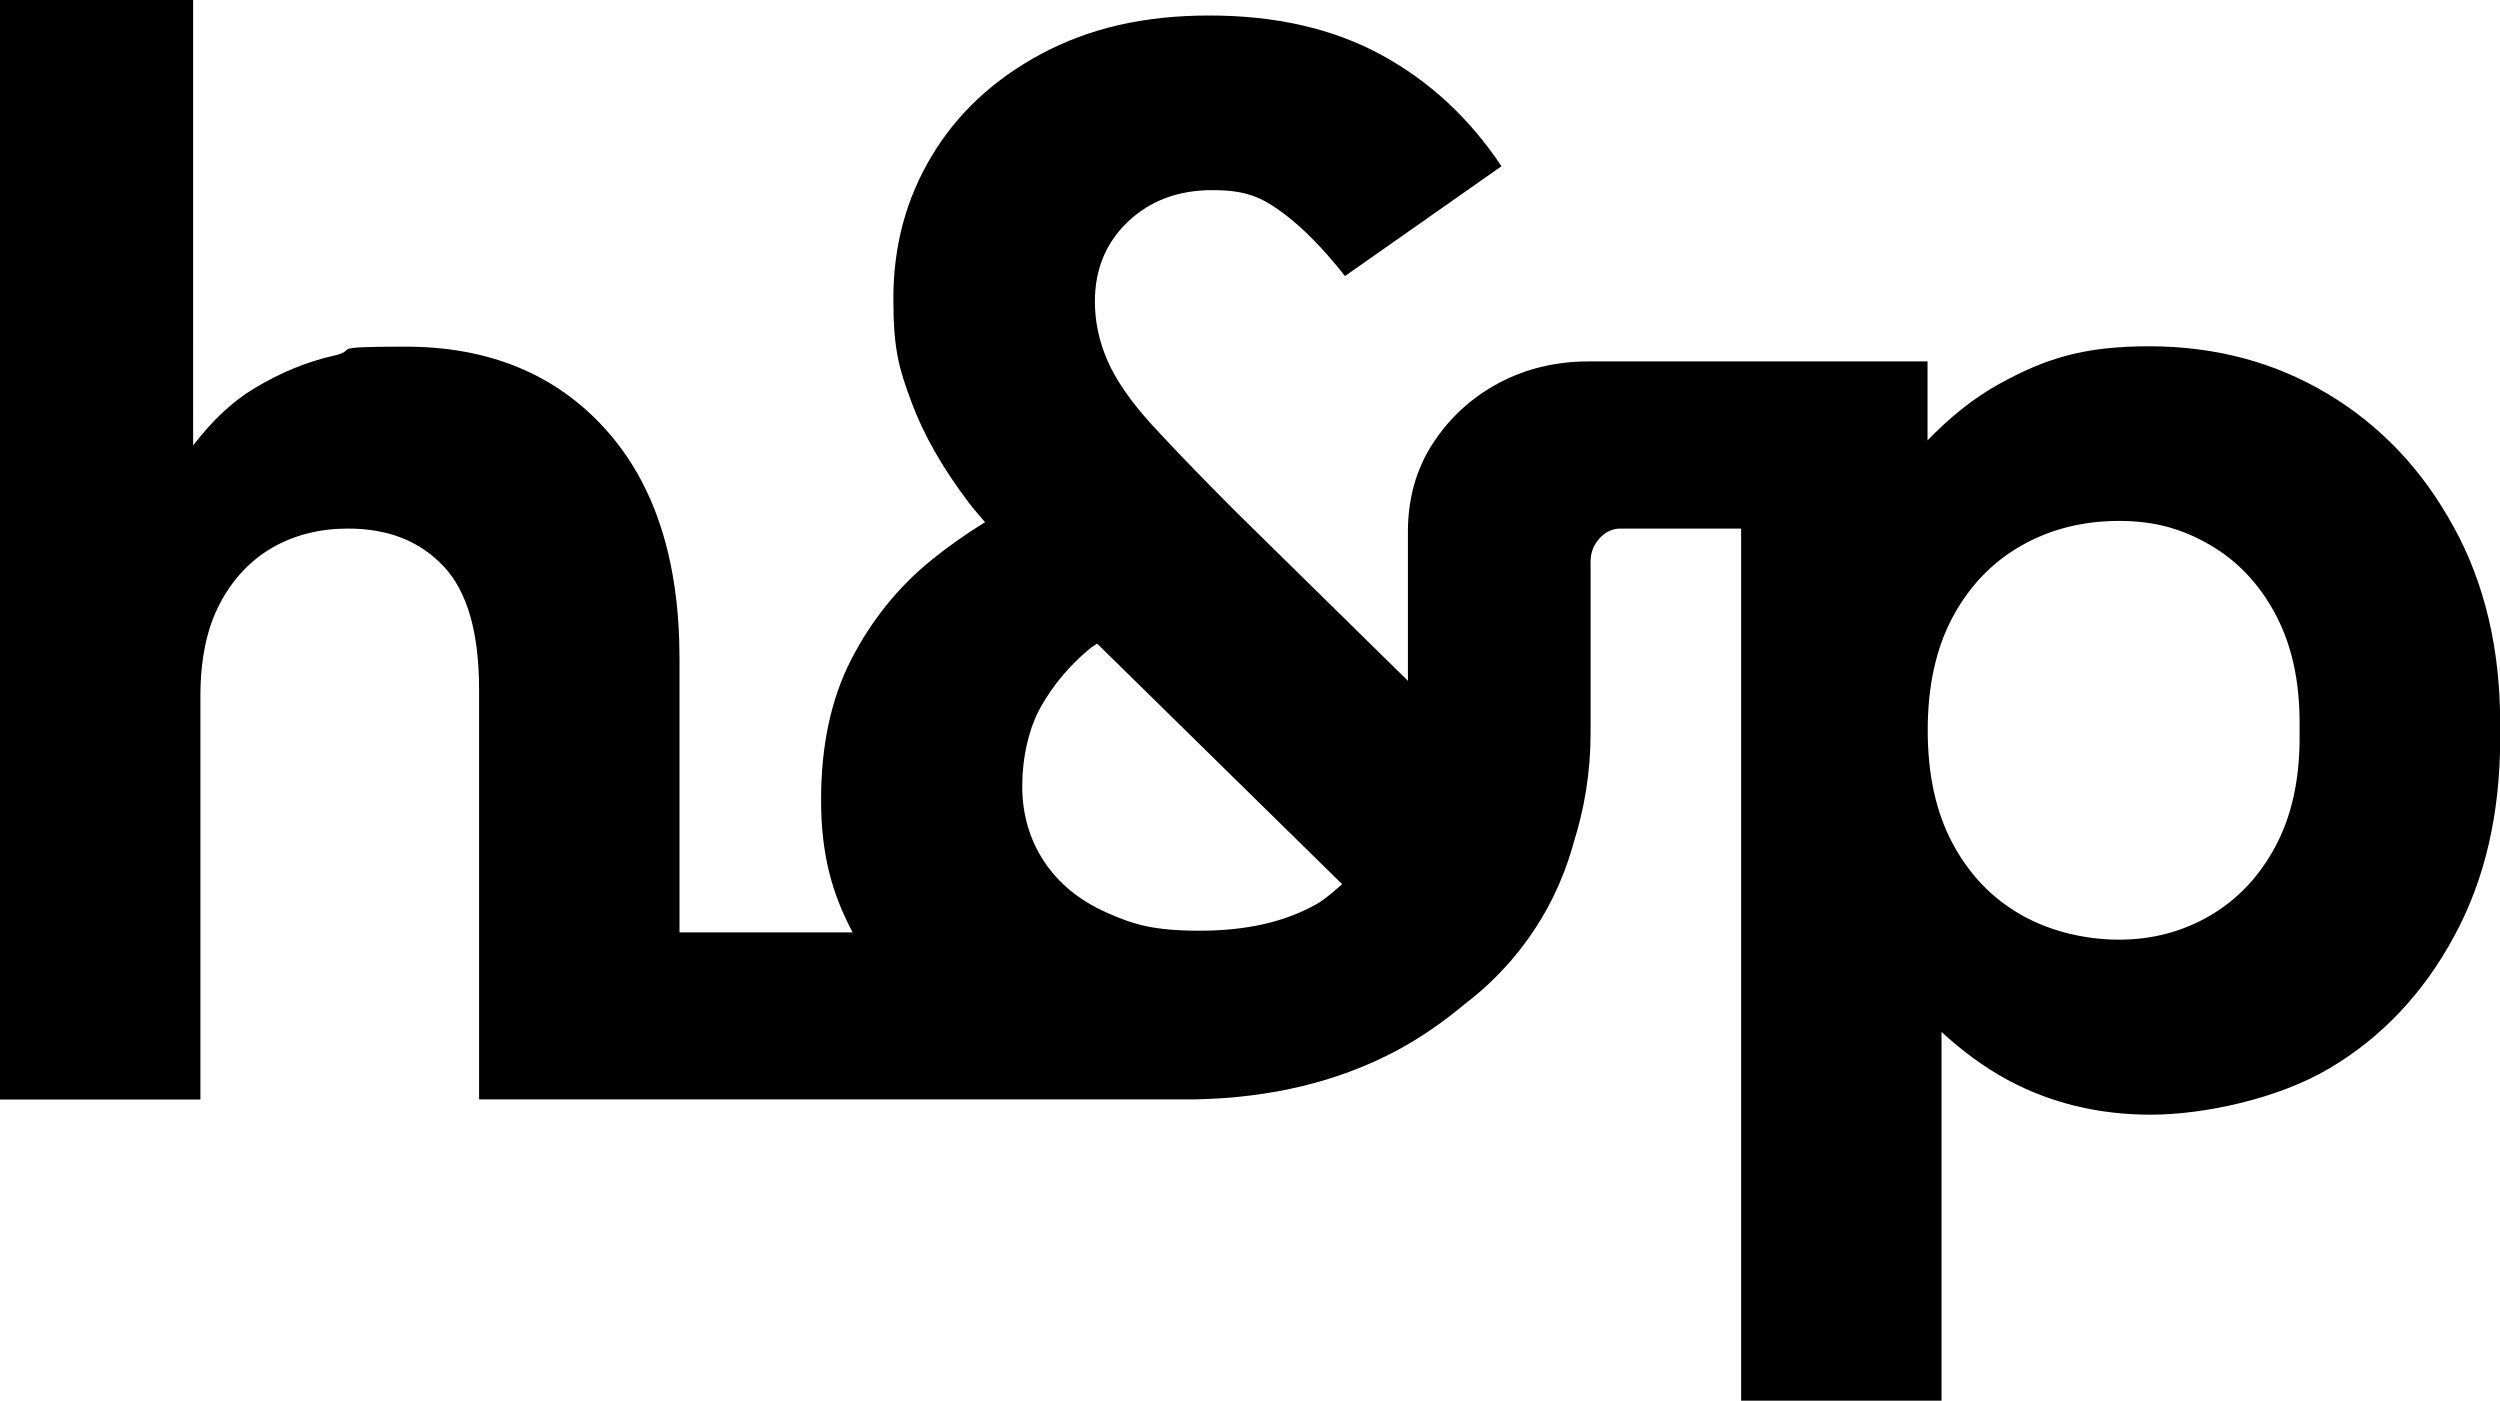 <?xml version="1.0" encoding="UTF-8"?>
<svg id="Ebene_1" xmlns="http://www.w3.org/2000/svg" version="1.1" viewBox="0 0 1338.5 750">
  <!-- Generator: Adobe Illustrator 29.0.0, SVG Export Plug-In . SVG Version: 2.1.0 Build 186)  -->
  <path d="M1313.5,281.8c-16.6-30.4-39.1-54.1-67.4-71-28.2-16.9-60.1-25.4-95.5-25.4s-55.8,6.7-80.3,20.2c-14.6,8.1-27,18.5-38.3,30.2v-42.3h-181.4c-17.7,0-33.8,3.9-48.4,11.7-14.5,7.8-26.2,18.6-35.1,32.3-8.9,13.7-13.3,29.4-13.3,47.2v79.8l-91.9-90.3c-18.8-18.8-33.8-34.4-45.1-46.7-11.3-12.4-19.2-23.8-23.8-34.3s-6.8-21.1-6.8-31.8c0-17.2,5.9-31.5,17.7-42.7,11.9-11.3,26.9-16.9,45.2-16.9s26.3,3.9,37.1,11.7c10.7,7.8,22,19.2,33.9,34.3l83.8-58.8c-17.2-25.8-38.7-45.7-64.5-59.7s-56.5-21-91.9-21-64.4,6.9-89.9,20.5c-25.6,13.7-45.2,32-58.8,54.8-13.7,22.8-20.5,48.2-20.5,76.2s3.2,37.8,9.6,55.2,16.6,35.4,30.7,54c2.5,3.4,5.9,7.1,8.8,10.6-10.1,6.2-19.8,13-28.9,20.4-17.8,14.5-32,32.2-42.8,53.2s-16.1,46-16.1,75,5.7,49.9,16.9,71h-92.7v-146.7c0-52.7-13.3-93.7-39.9-123-26.6-29.3-62.3-43.9-106.8-43.9s-24.1,1.6-38.3,4.8c-14.3,3.2-28.4,9-42.3,17.3-12.4,7.4-23.2,17.9-33.1,30.8V0H0v588.7h107.3v-216.1c0-19.9,3.5-36.4,10.5-49.6s16.4-23.1,28.2-29.9c11.8-6.7,25.3-10.1,40.3-10.1,21.5,0,38.5,6.7,51.2,20.2s19,35.4,19,66.1v219.3h384.1c40-.9,75.5-9.4,106.6-25.8,13.7-7.3,25.9-15.9,37.1-25.3,9.8-7.4,23.5-19.6,35.9-37.8,12.7-18.6,19-36.3,22.3-48.4,5.8-18.4,9.1-37.9,9.1-58.7v-91.9c0-4.8,1.6-9,4.8-12.5s7-5.2,11.2-5.2h64.6v466.9h107.3v-197.4c10.7,9.8,22.3,18.6,35.4,25.7,23.1,12.4,48.6,18.6,76.6,18.6s68-8.3,96-25c27.9-16.6,50.1-40.2,66.5-70.6,16.5-30.4,24.6-65.7,24.6-106v-8.1c0-39.8-8.3-74.9-25-105.2h0ZM704.6,484.2c-16.6,9.4-37.4,14.1-62.1,14.1s-35.4-3.2-50-9.7-25.7-15.6-33.5-27.4-11.7-25.3-11.7-40.3,3.4-30.9,10.1-42.7c6.7-11.8,15.5-22.2,26.2-31,1.2-1,2.6-1.7,3.8-2.6l131.2,128.8c-4.5,3.8-8.7,7.8-14.1,10.9h0ZM1231.2,395.1c0,22.5-4.3,41.9-12.9,58s-20.3,28.5-35,37.1c-14.8,8.6-31,12.9-48.8,12.9s-36.8-4.4-52.4-13.3-27.8-21.6-36.7-38.3c-8.9-16.6-13.3-36.8-13.3-60.5s4.4-43.8,13.3-60.5c8.9-16.6,21.1-29.4,36.7-38.3s33.1-13.3,52.4-13.3,34,4.3,48.8,12.9,26.4,21,35,37.1,12.9,35.4,12.9,58v8.1h0Z"/>
</svg>